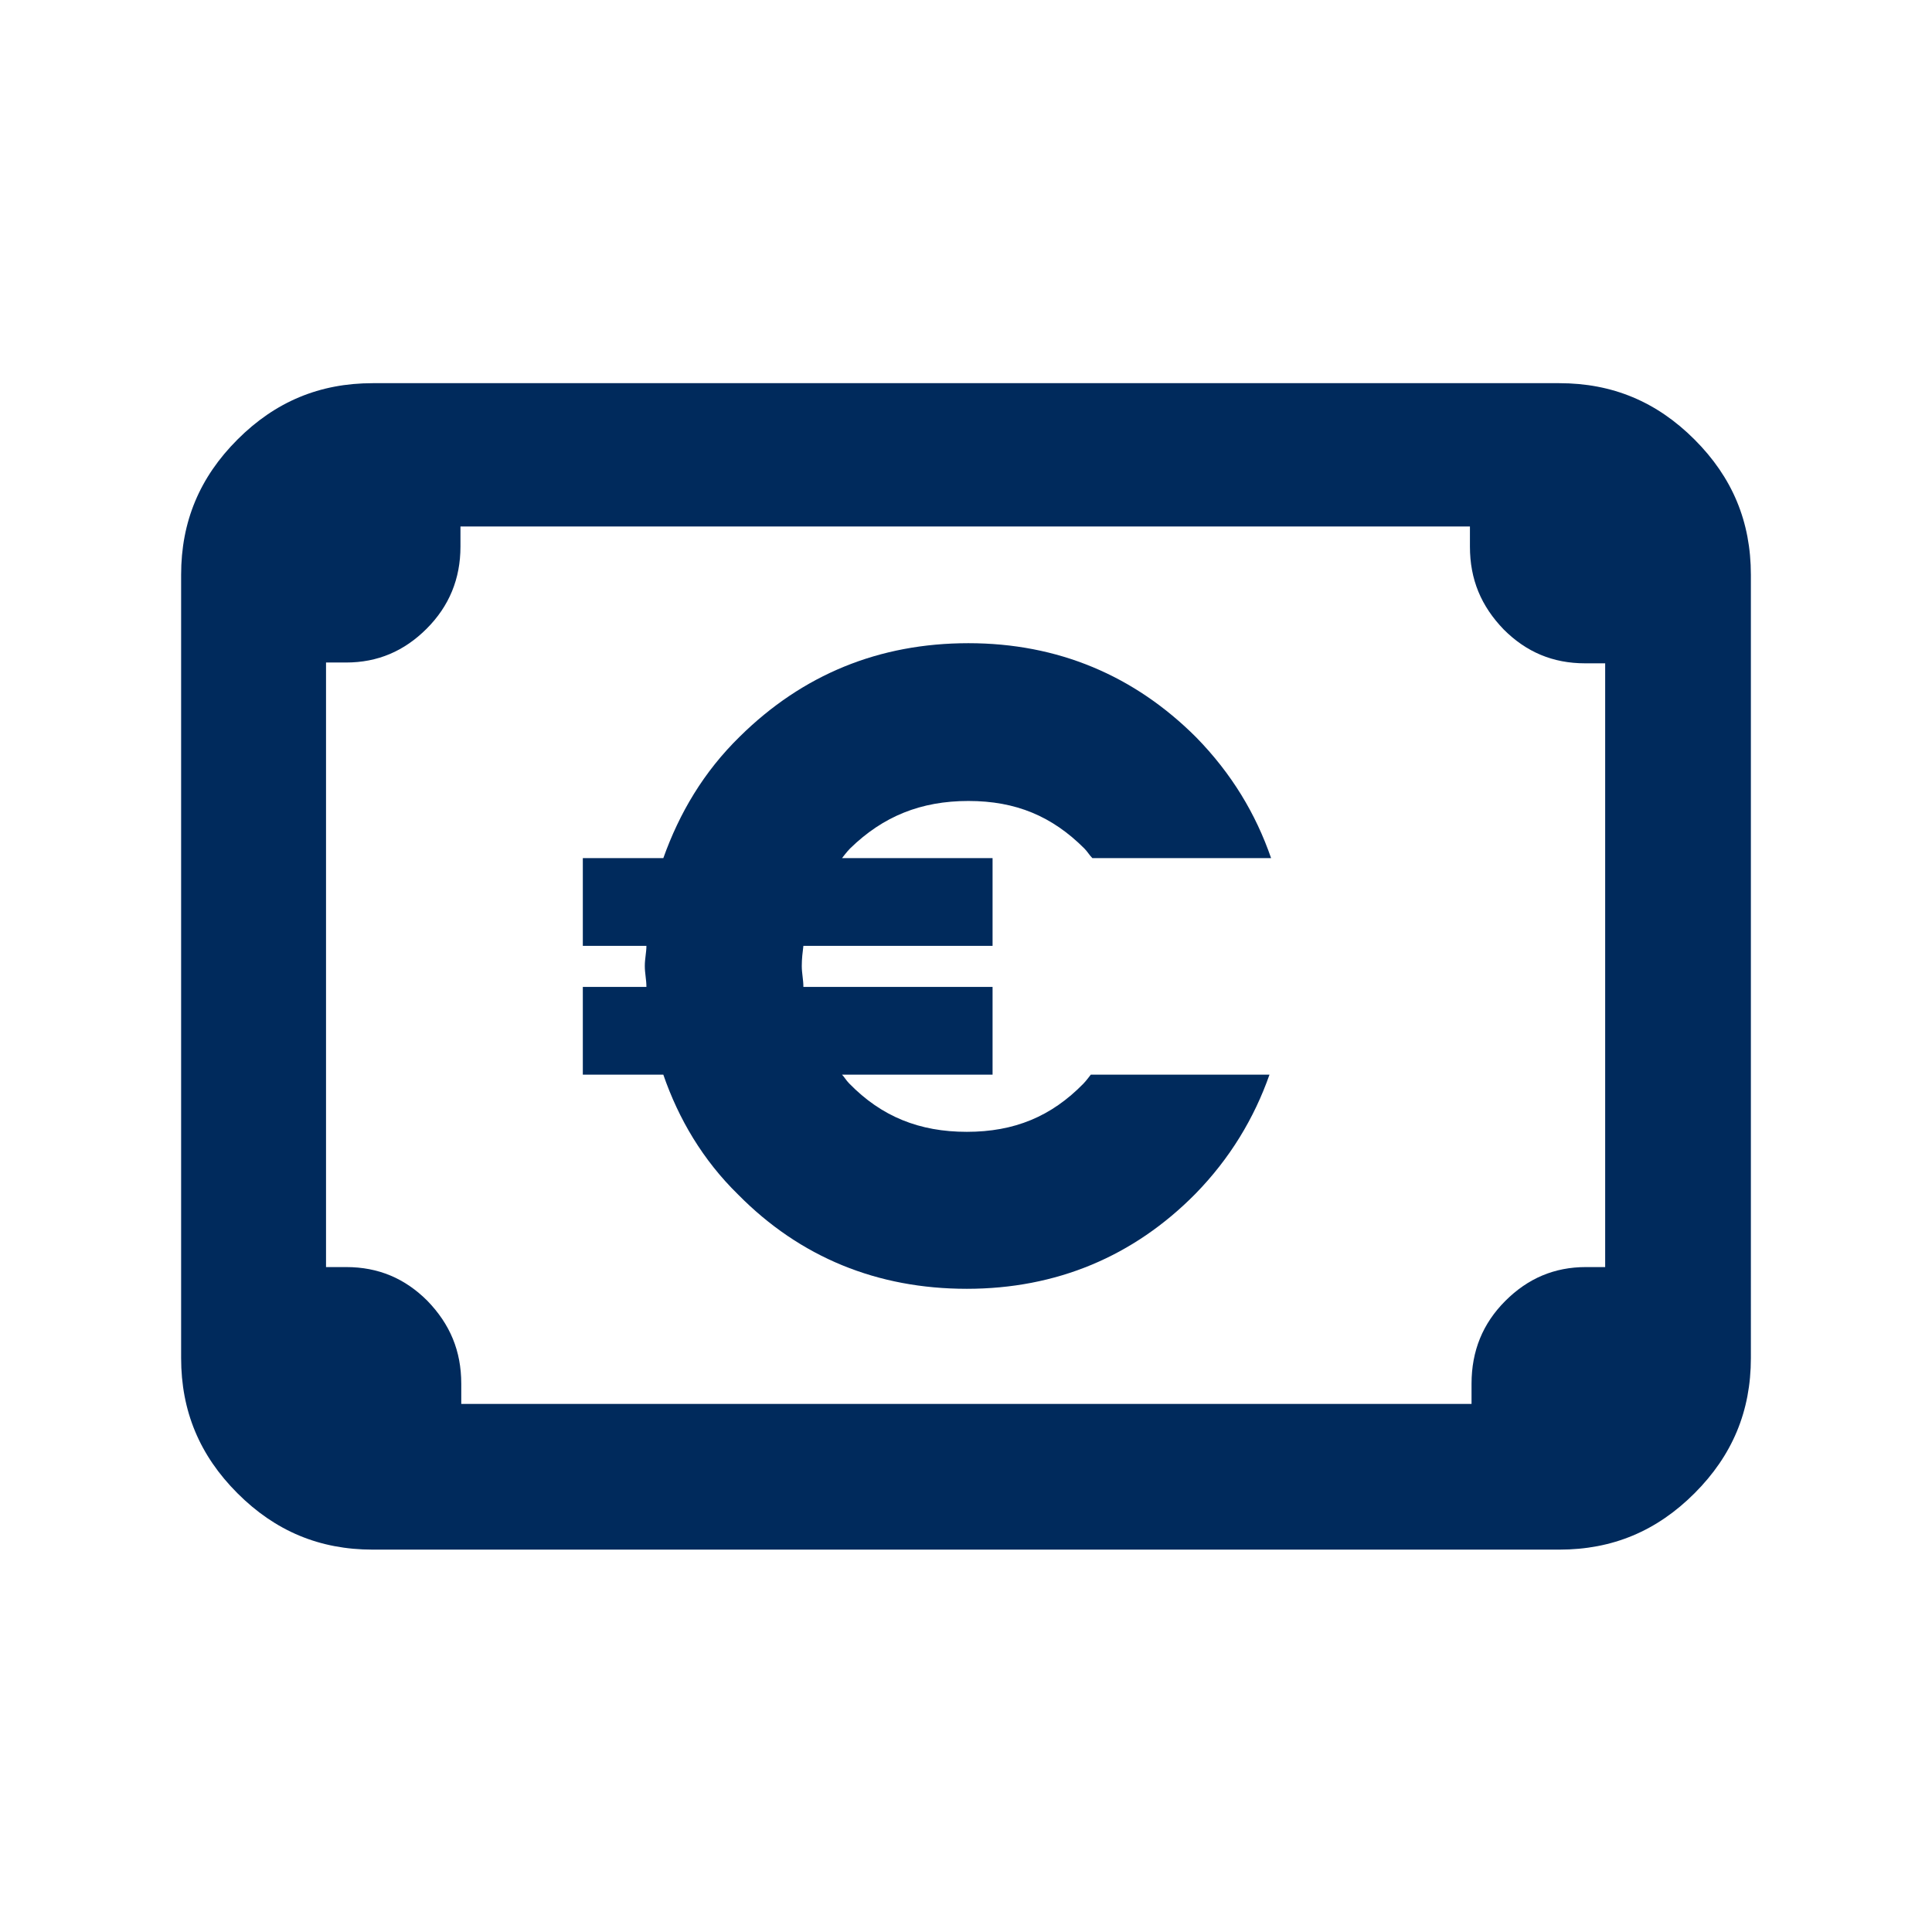 <?xml version="1.0" encoding="UTF-8"?>
<svg id="Laag_1" data-name="Laag 1" xmlns="http://www.w3.org/2000/svg" viewBox="0 0 24 24">
  <defs>
    <style>
      .cls-1 {
        fill: #002a5c;
      }
    </style>
  </defs>
  <path class="cls-1" d="M19.37,4.76H4.63c-.66,0-1.21.23-1.68.7-.47.47-.7,1.02-.7,1.68v9.73c0,.66.23,1.21.7,1.68.47.47,1.02.7,1.68.7h14.74c.66,0,1.21-.23,1.68-.7.47-.47.7-1.02.7-1.68V7.14c0-.66-.23-1.21-.7-1.68-.47-.47-1.02-.7-1.68-.7ZM19.95,15.74h-.25c-.39,0-.72.14-1,.42-.28.28-.42.62-.42,1.03v.25H5.73v-.25c0-.41-.14-.74-.42-1.03-.28-.28-.61-.42-1.01-.42h-.25v-7.51h.25c.39,0,.72-.14,1-.42.28-.28.42-.62.42-1.02v-.25h12.54v.25c0,.41.14.74.42,1.03.28.28.61.42,1.01.42h.25v7.51Z"/>
  <path class="cls-1" d="M13.46,13.46c-.4.41-.86.6-1.45.6s-1.06-.19-1.46-.6c-.04-.04-.06-.08-.09-.11h1.87v-1.09h-2.35c0-.09-.02-.17-.02-.26,0-.09.01-.17.02-.25h2.35v-1.09h-1.87s.06-.08.1-.12c.41-.4.88-.59,1.47-.59s1.04.19,1.44.59c.04.04.06.08.1.12h2.22c-.19-.55-.49-1.05-.93-1.5-.77-.77-1.72-1.17-2.83-1.17s-2.06.39-2.84,1.16c-.45.44-.75.95-.95,1.51h-1v1.09h.79c0,.08-.02.16-.02.25,0,.09.02.17.02.26h-.79v1.09h1c.19.55.49,1.06.93,1.49.77.78,1.73,1.17,2.84,1.17s2.07-.4,2.84-1.18c.43-.44.73-.94.92-1.48h-2.22s-.06.08-.09.11Z"/>
</svg>